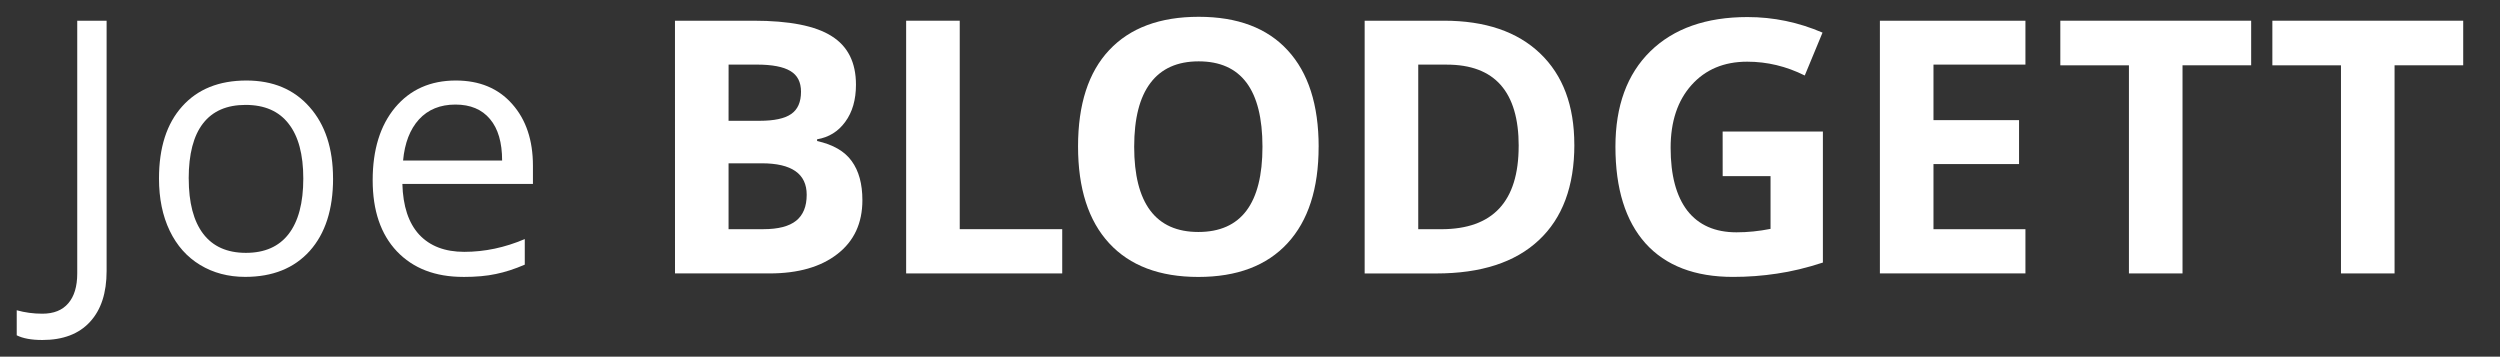 <?xml version="1.0" encoding="UTF-8" standalone="no"?>
<svg
   xmlns:dc="http://purl.org/dc/elements/1.1/"
   xmlns:cc="http://creativecommons.org/ns#"
   xmlns:rdf="http://www.w3.org/1999/02/22-rdf-syntax-ns#"
   xmlns:svg="http://www.w3.org/2000/svg"
   xmlns="http://www.w3.org/2000/svg"
   width="74.737mm"
   height="10.663mm"
   viewBox="0 0 74.737 10.663"
   version="1.1"
   id="svg8">
  <rect x="0" y="0" width="74.737" height="10.663" fill="#333333" stroke="none"/>
  <defs
     id="defs2" />
  <g
     id="layer1"
     transform="translate(-0.045,0.243)">
    <g
       aria-label="Joe BLODGETT"
       id="text835"
       style="font-size:10.583px;line-height:1.25;font-family:'Open Sans';-inkscape-font-specification:'Open Sans';letter-spacing:0px;fill:#ffffff;stroke-width:0.265">
      <path
         d="m 1.31,9.921 q -0.486,0 -0.765,-0.14 V 9.032 q 0.367,0.103 0.765,0.103 0.512,0 0.775,-0.31 Q 2.354,8.515 2.354,7.931 V 0.376 h 0.878 v 7.483 q 0,0.982 -0.496,1.519 -0.496,0.543 -1.426,0.543 z"
         style="fill:#ffffff;stroke-width:0.265"
         id="path1198" />
      <path
         d="m 10.002,5.094 q 0,1.385 -0.698,2.165 -0.698,0.775 -1.928,0.775 -0.76,0 -1.349,-0.357 Q 5.439,7.322 5.118,6.655 4.798,5.988 4.798,5.094 q 0,-1.385 0.692,-2.155 0.692,-0.775 1.922,-0.775 1.189,0 1.886,0.791 0.703,0.791 0.703,2.139 z m -4.315,0 q 0,1.085 0.434,1.654 0.434,0.568 1.276,0.568 0.842,0 1.276,-0.563 0.439,-0.568 0.439,-1.659 0,-1.08 -0.439,-1.638 -0.434,-0.563 -1.287,-0.563 -0.842,0 -1.271,0.553 -0.429,0.553 -0.429,1.648 z"
         style="fill:#ffffff;stroke-width:0.265"
         id="path1200" />
      <path
         d="m 13.893,8.035 q -1.256,0 -1.984,-0.765 -0.723,-0.765 -0.723,-2.124 0,-1.369 0.672,-2.176 0.677,-0.806 1.814,-0.806 1.065,0 1.685,0.703 0.62,0.698 0.62,1.845 V 5.255 H 12.074 q 0.026,0.997 0.501,1.514 0.481,0.517 1.349,0.517 0.915,0 1.809,-0.382 v 0.765 q -0.455,0.196 -0.863,0.279 -0.403,0.088 -0.977,0.088 z M 13.66,2.883 q -0.682,0 -1.09,0.444 -0.403,0.444 -0.475,1.23 h 2.961 q 0,-0.811 -0.362,-1.24 Q 14.332,2.883 13.66,2.883 Z"
         style="fill:#ffffff;stroke-width:0.265"
         id="path1202" />
      <path
         d="m 20.223,0.376 h 2.351 q 1.607,0 2.331,0.46 0.729,0.455 0.729,1.452 0,0.677 -0.32,1.111 -0.315,0.434 -0.842,0.522 v 0.052 q 0.718,0.16 1.034,0.599 0.32,0.439 0.32,1.168 0,1.034 -0.749,1.612 -0.744,0.579 -2.026,0.579 h -2.827 z m 1.602,2.992 h 0.93 q 0.651,0 0.941,-0.202 0.295,-0.202 0.295,-0.667 0,-0.434 -0.32,-0.62 -0.315,-0.191 -1.003,-0.191 h -0.842 z m 0,1.271 v 1.969 h 1.044 q 0.661,0 0.977,-0.253 0.315,-0.253 0.315,-0.775 0,-0.941 -1.344,-0.941 z"
         style="font-style:normal;font-variant:normal;font-weight:bold;font-stretch:normal;font-family:'Open Sans';-inkscape-font-specification:'Open Sans Bold';fill:#ffffff"
         id="path1204" />
      <path
         d="M 27.134,7.931 V 0.376 h 1.602 v 6.232 h 3.064 v 1.323 z"
         style="font-style:normal;font-variant:normal;font-weight:bold;font-stretch:normal;font-family:'Open Sans';-inkscape-font-specification:'Open Sans Bold';fill:#ffffff"
         id="path1206" />
      <path
         d="m 39.465,4.144 q 0,1.876 -0.93,2.884 -0.93,1.008 -2.666,1.008 -1.736,0 -2.666,-1.008 -0.93,-1.008 -0.93,-2.894 0,-1.886 0.93,-2.878 0.935,-0.997 2.677,-0.997 1.741,0 2.661,1.003 0.925,1.003 0.925,2.884 z m -5.514,0 q 0,1.266 0.481,1.907 0.481,0.641 1.437,0.641 1.917,0 1.917,-2.548 0,-2.553 -1.907,-2.553 -0.956,0 -1.442,0.646 -0.486,0.641 -0.486,1.907 z"
         style="font-style:normal;font-variant:normal;font-weight:bold;font-stretch:normal;font-family:'Open Sans';-inkscape-font-specification:'Open Sans Bold';fill:#ffffff"
         id="path1208" />
      <path
         d="m 47.11,4.082 q 0,1.866 -1.065,2.858 -1.059,0.992 -3.064,0.992 H 40.841 V 0.376 h 2.372 q 1.85,0 2.873,0.977 1.023,0.977 1.023,2.729 z m -1.664,0.041 q 0,-2.434 -2.15,-2.434 h -0.853 v 4.92 h 0.687 q 2.315,0 2.315,-2.486 z"
         style="font-style:normal;font-variant:normal;font-weight:bold;font-stretch:normal;font-family:'Open Sans';-inkscape-font-specification:'Open Sans Bold';fill:#ffffff"
         id="path1210" />
      <path
         d="m 51.543,3.689 h 2.997 v 3.917 q -0.729,0.238 -1.375,0.331 -0.641,0.098 -1.313,0.098 -1.71,0 -2.615,-1.003 -0.899,-1.008 -0.899,-2.889 0,-1.829 1.044,-2.853 1.049,-1.023 2.904,-1.023 1.163,0 2.243,0.465 L 53.998,2.014 q -0.827,-0.413 -1.721,-0.413 -1.039,0 -1.664,0.698 -0.625,0.698 -0.625,1.876 0,1.23 0.501,1.881 0.506,0.646 1.468,0.646 0.501,0 1.018,-0.103 V 5.022 h -1.431 z"
         style="font-style:normal;font-variant:normal;font-weight:bold;font-stretch:normal;font-family:'Open Sans';-inkscape-font-specification:'Open Sans Bold';fill:#ffffff"
         id="path1212" />
      <path
         d="M 60.595,7.931 H 56.244 V 0.376 h 4.351 v 1.313 h -2.749 v 1.659 h 2.558 v 1.313 h -2.558 v 1.948 h 2.749 z"
         style="font-style:normal;font-variant:normal;font-weight:bold;font-stretch:normal;font-family:'Open Sans';-inkscape-font-specification:'Open Sans Bold';fill:#ffffff"
         id="path1214" />
      <path
         d="M 65.291,7.931 H 63.689 V 1.71 H 61.638 V 0.376 h 5.705 v 1.333 h -2.052 z"
         style="font-style:normal;font-variant:normal;font-weight:bold;font-stretch:normal;font-family:'Open Sans';-inkscape-font-specification:'Open Sans Bold';fill:#ffffff"
         id="path1216" />
      <path
         d="M 71.63,7.931 H 70.028 V 1.71 H 67.977 V 0.376 h 5.705 v 1.333 h -2.052 z"
         style="font-style:normal;font-variant:normal;font-weight:bold;font-stretch:normal;font-family:'Open Sans';-inkscape-font-specification:'Open Sans Bold';fill:#ffffff"
         id="path1218" />
    </g>
  </g>
</svg>
